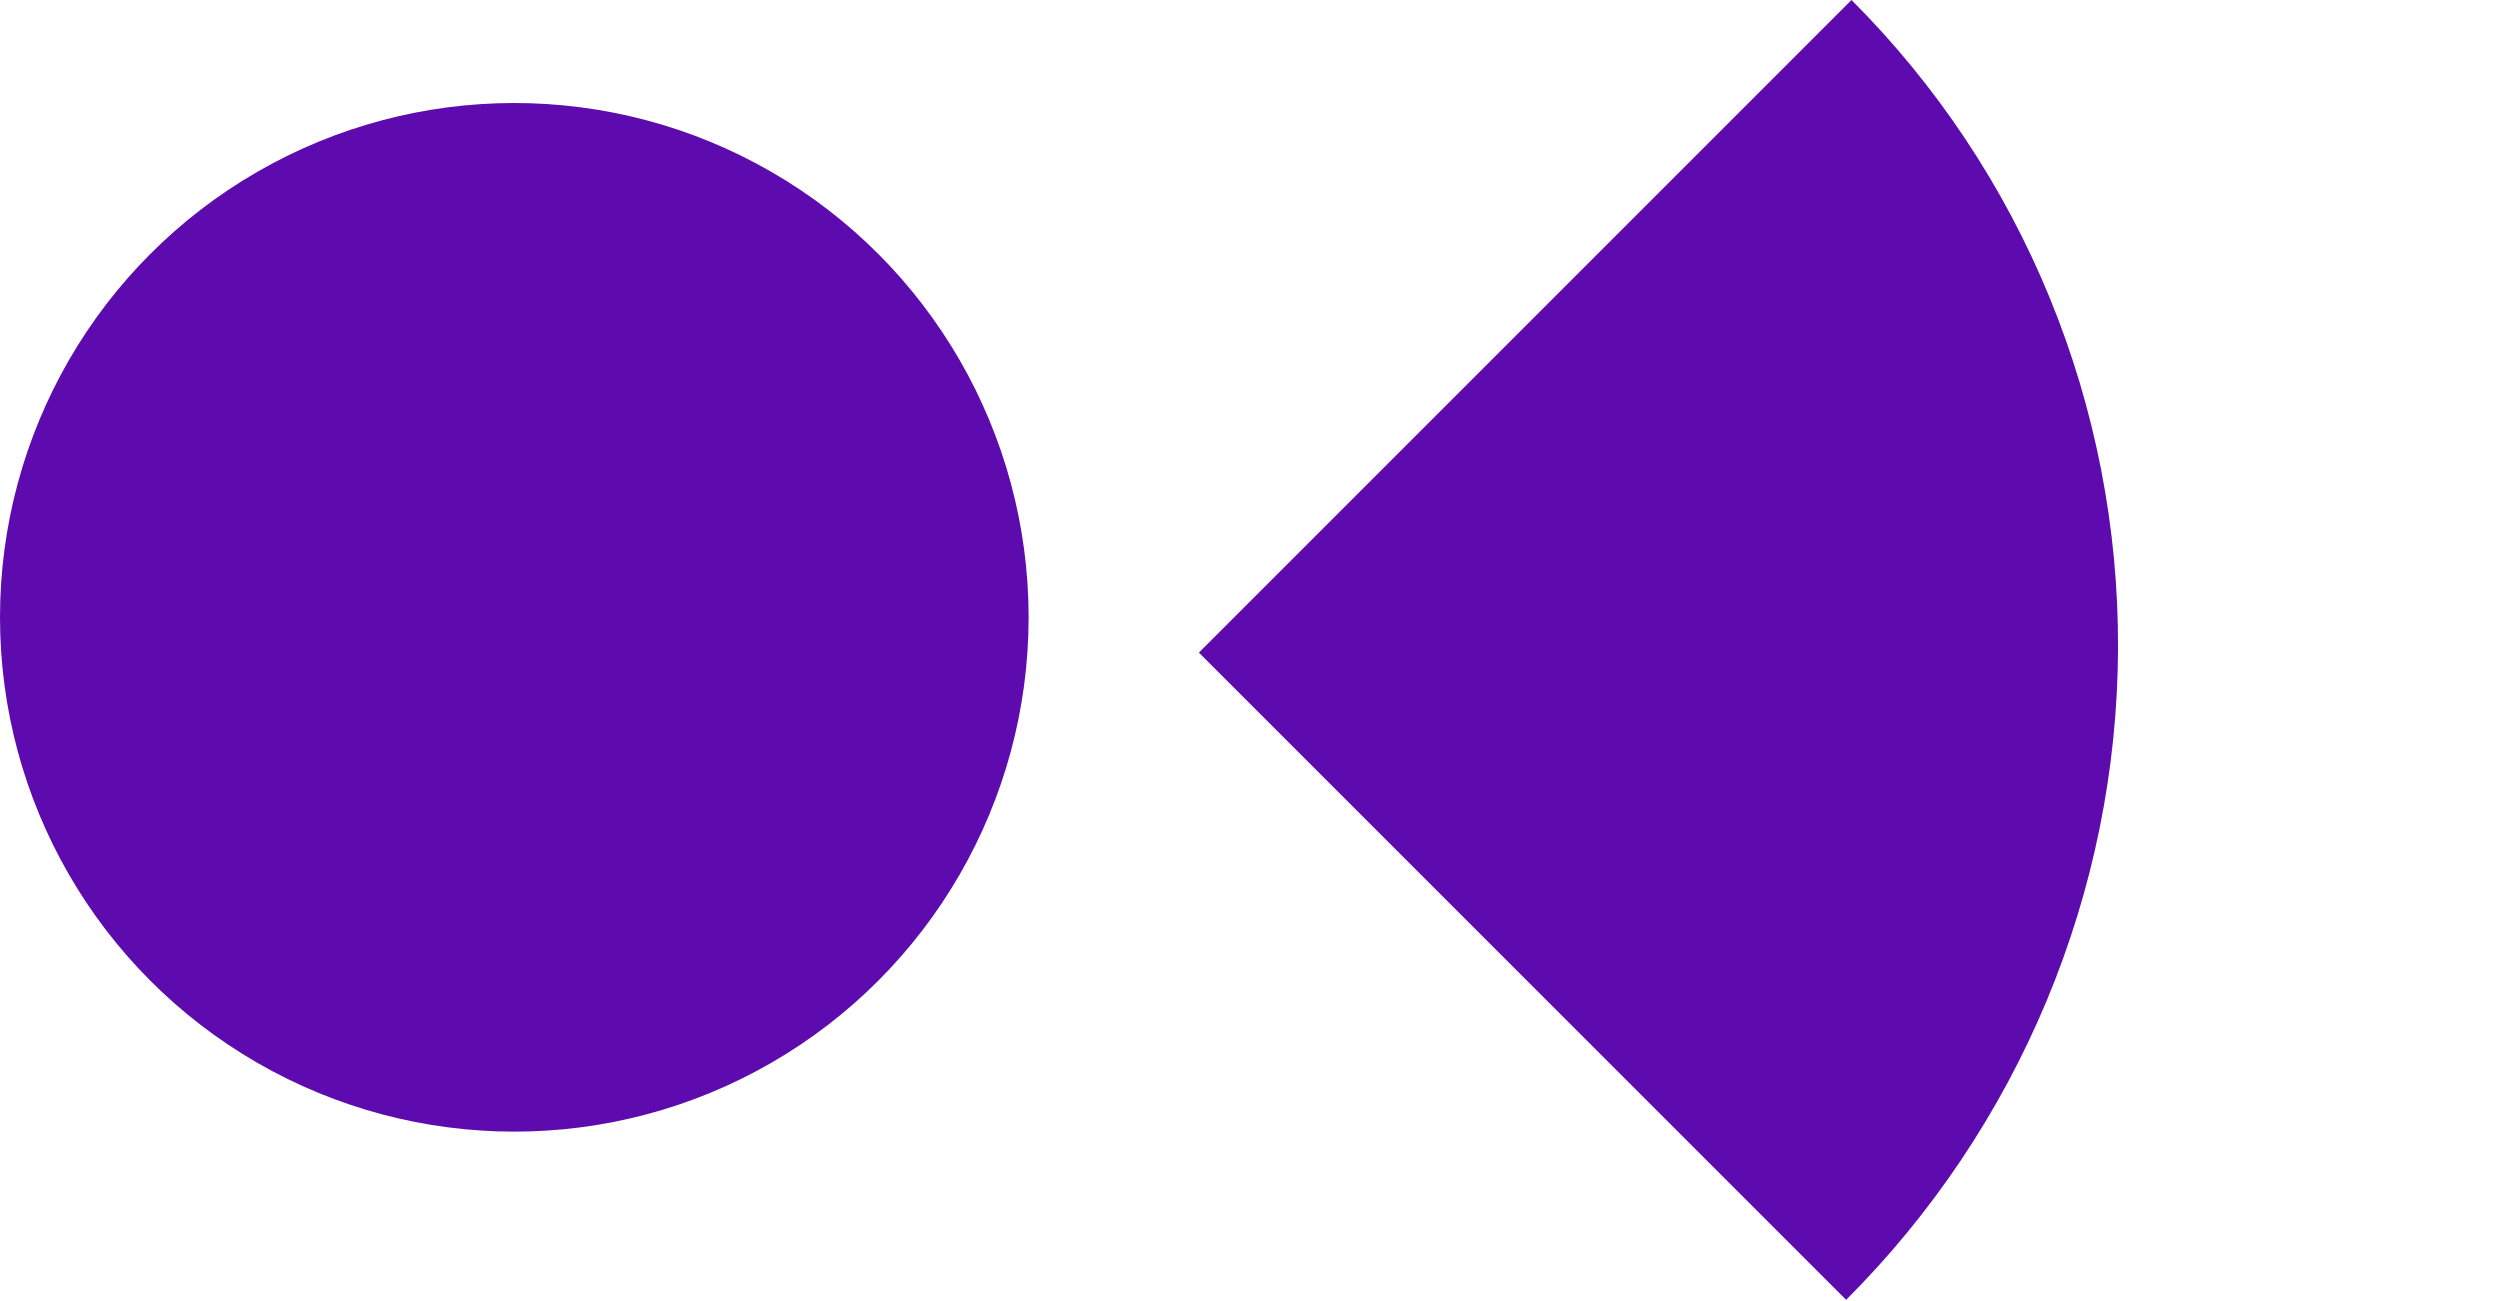 <svg width="367" height="191" viewBox="0 0 367 191" fill="none" xmlns="http://www.w3.org/2000/svg">
<circle cx="75.5" cy="90.623" r="75.5" fill="#5D0AAF"/>
<path d="M271.015 190.815C283.596 178.235 293.596 163.319 300.444 146.921C307.292 130.523 310.854 112.964 310.927 95.245C311 77.526 307.582 59.995 300.869 43.653C294.155 27.311 284.278 12.477 271.8 0L176 95.8L271.015 190.815Z" fill="#5D0AAF"/>
</svg>
